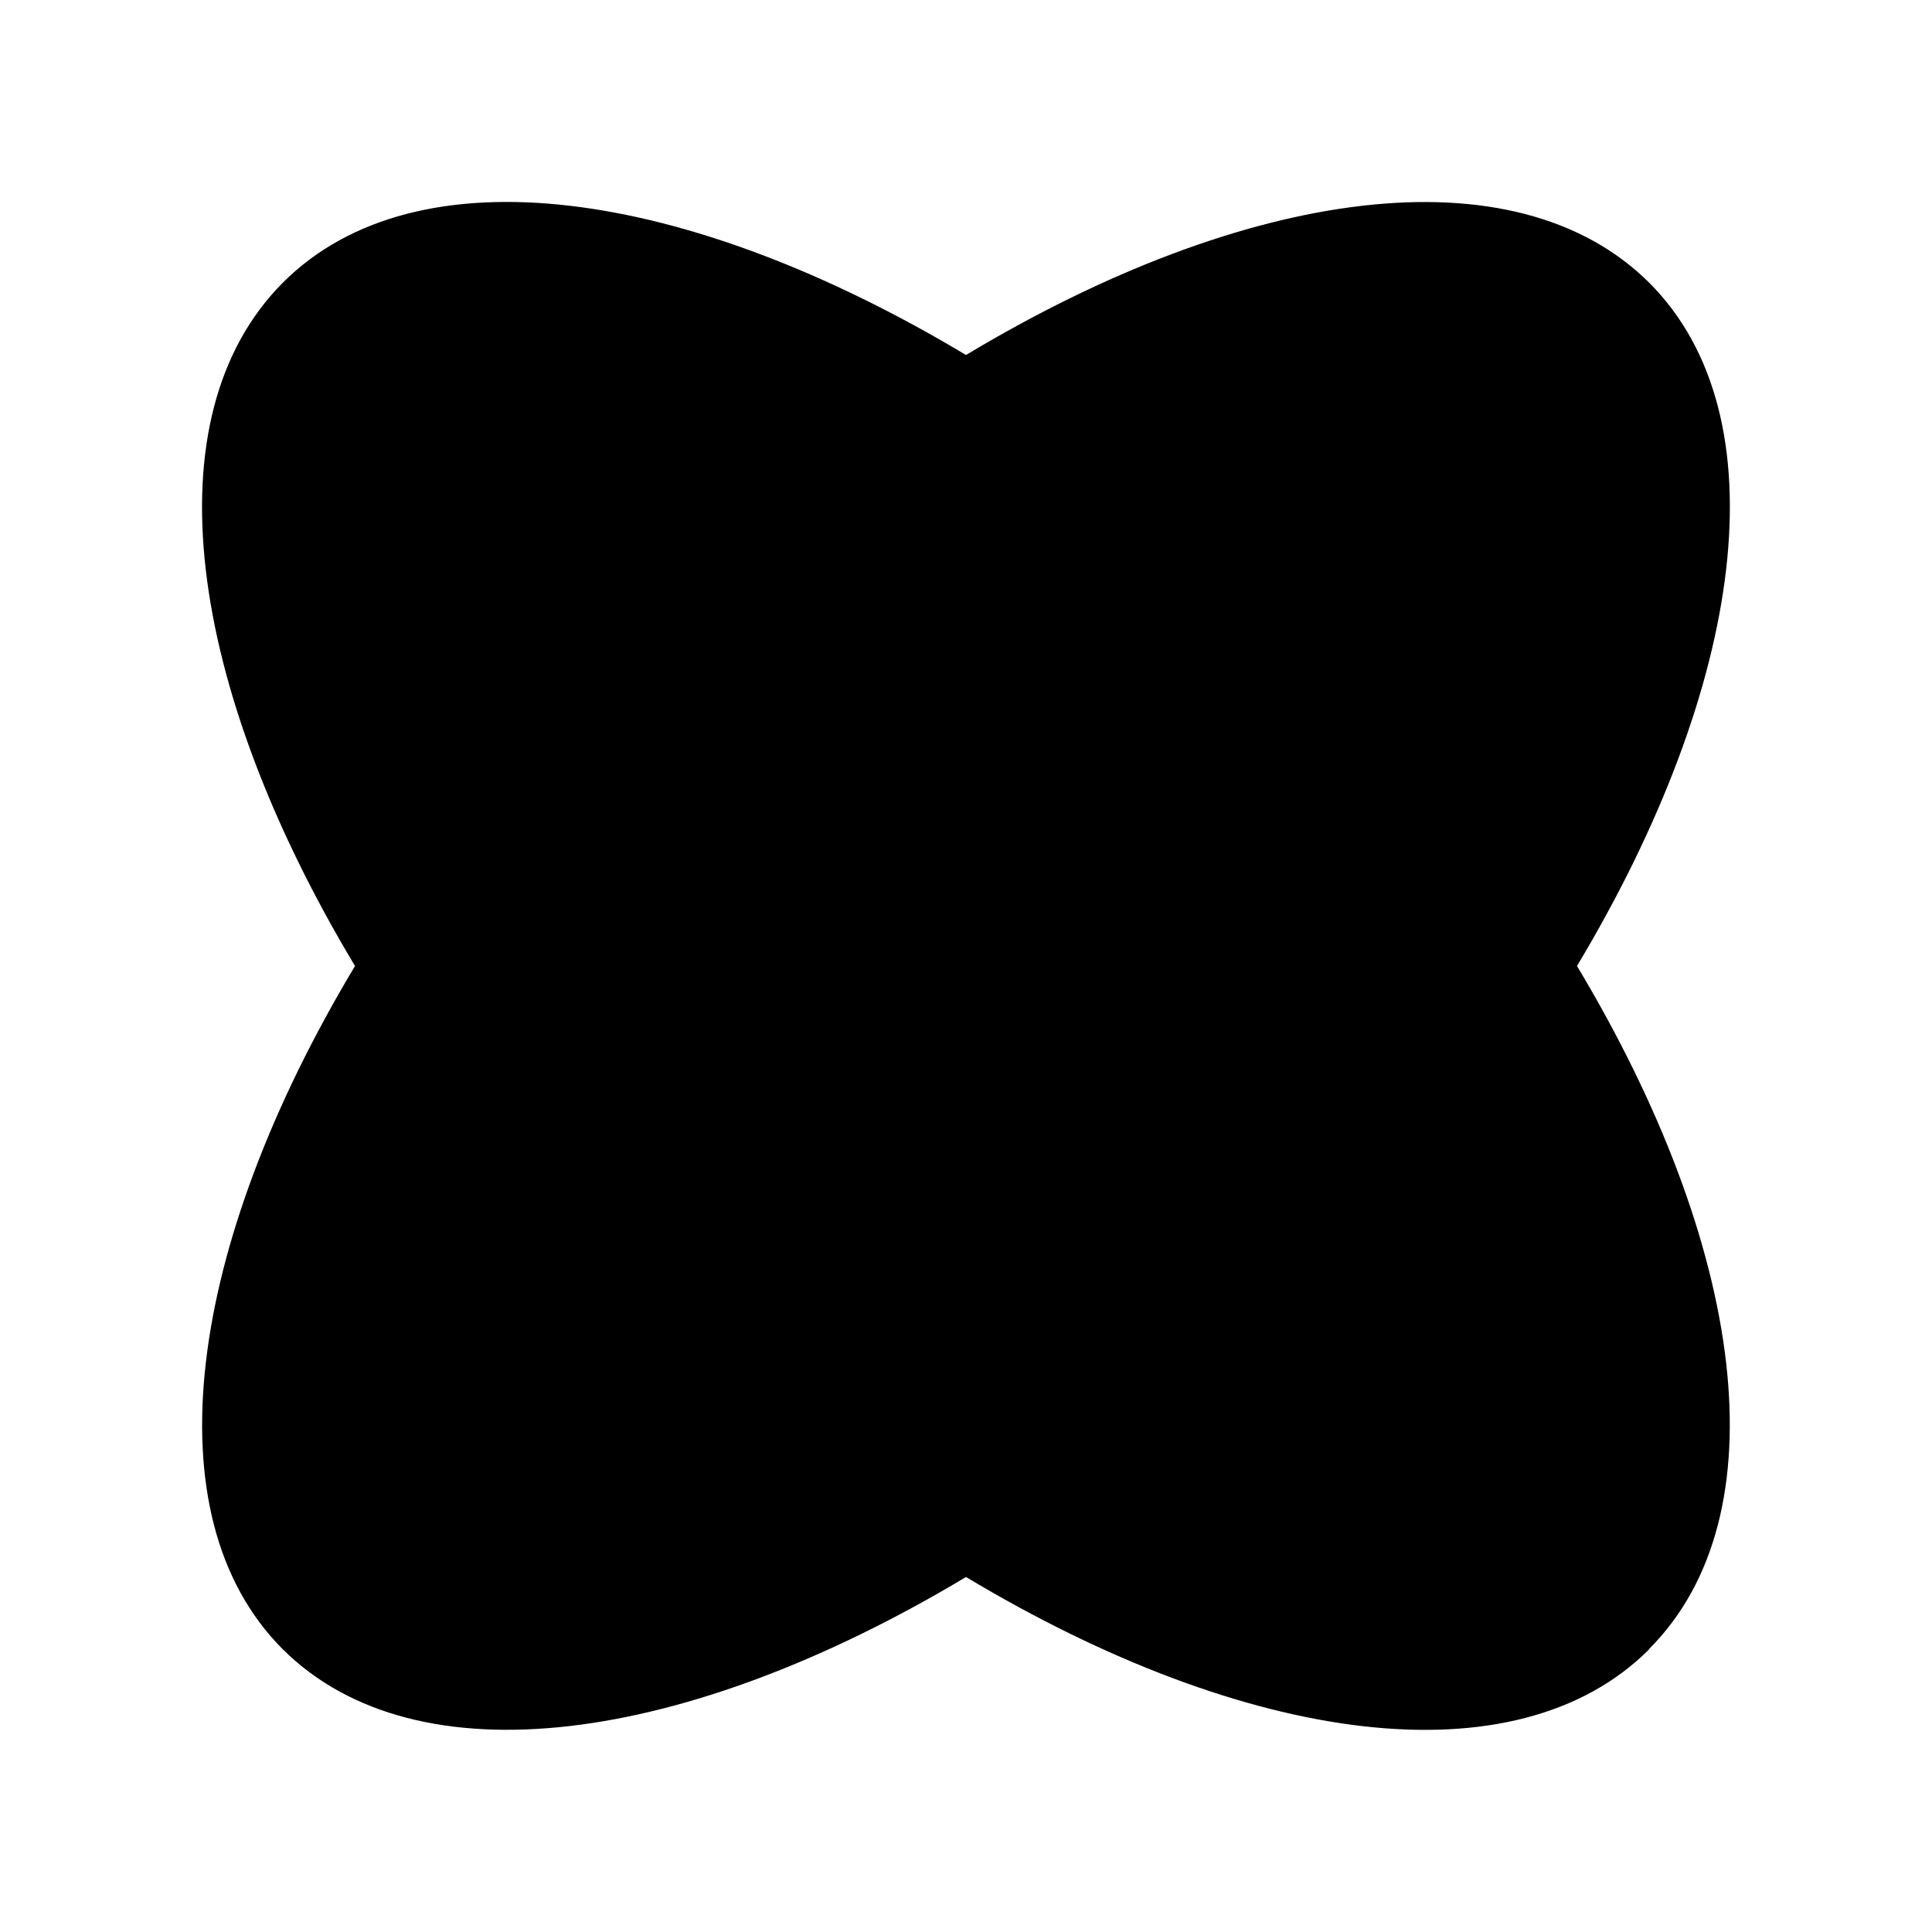 <svg xmlns="http://www.w3.org/2000/svg" viewBox="0 0 480 480"><path d="M409.7 409.7c33.2-33.2 23.8-100.2-17.9-169.7 41.7-69.6 51.1-136.5 18-169.7C376.4 37 309.4 46.5 240 88.2 170.4 46.5 103.5 37 70.3 70.2 37 103.6 46.5 170.5 88.2 240c-41.7 69.5-51.1 136.5-18 169.7 33.3 33.2 100.2 23.8 169.8-17.9 69.5 41.7 136.5 51.1 169.7 18Z"/></svg>